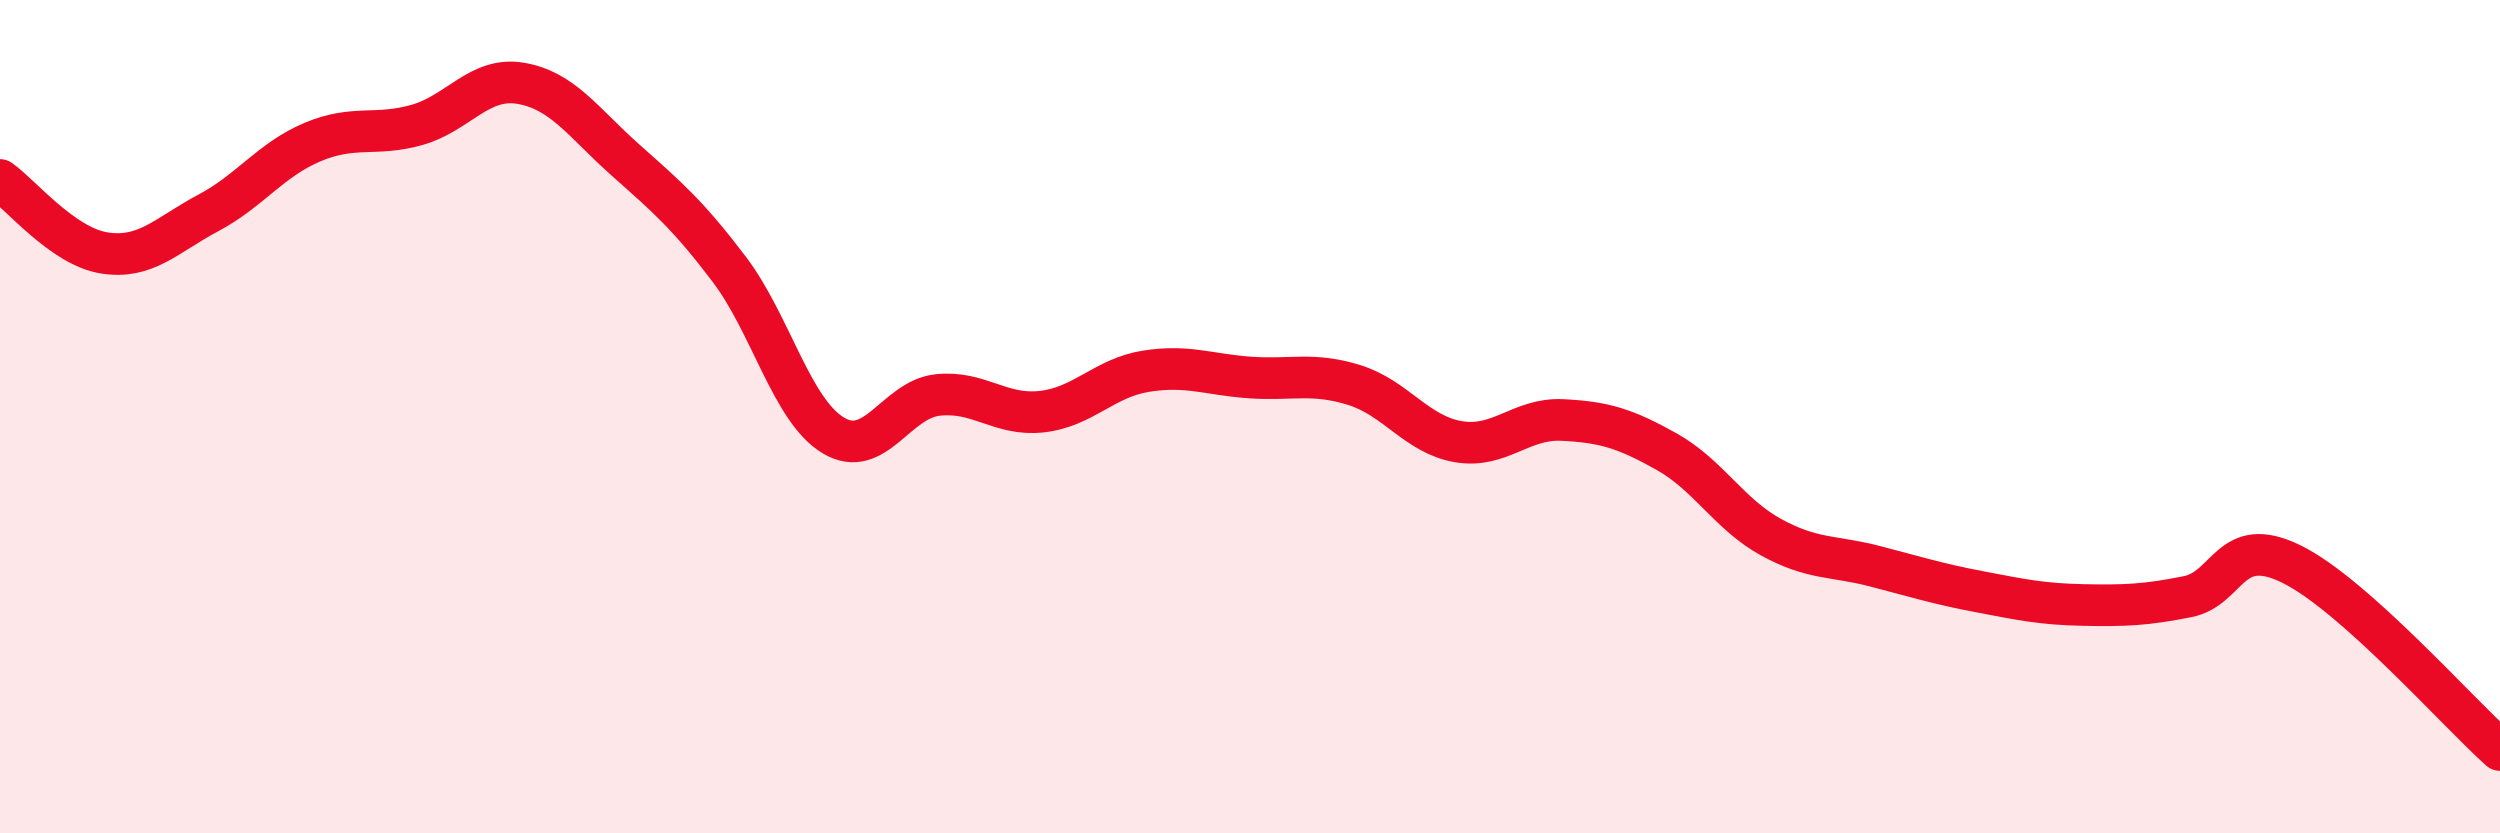 
    <svg width="60" height="20" viewBox="0 0 60 20" xmlns="http://www.w3.org/2000/svg">
      <path
        d="M 0,4.32 C 0.5,4.67 1.5,5.91 2.5,6.07 C 3.5,6.23 4,5.64 5,5.11 C 6,4.58 6.5,3.83 7.5,3.41 C 8.5,2.99 9,3.28 10,3 C 11,2.72 11.5,1.83 12.5,2 C 13.5,2.17 14,2.94 15,3.83 C 16,4.72 16.5,5.14 17.5,6.46 C 18.5,7.78 19,9.85 20,10.45 C 21,11.05 21.5,9.59 22.5,9.48 C 23.5,9.37 24,9.99 25,9.88 C 26,9.77 26.5,9.07 27.5,8.91 C 28.5,8.75 29,8.99 30,9.06 C 31,9.13 31.5,8.93 32.5,9.24 C 33.5,9.55 34,10.43 35,10.6 C 36,10.77 36.5,10.03 37.5,10.08 C 38.5,10.13 39,10.28 40,10.84 C 41,11.4 41.5,12.34 42.5,12.89 C 43.5,13.44 44,13.33 45,13.59 C 46,13.85 46.5,14.01 47.5,14.2 C 48.5,14.39 49,14.5 50,14.52 C 51,14.54 51.5,14.52 52.5,14.32 C 53.5,14.12 53.5,12.8 55,13.54 C 56.5,14.28 59,17.11 60,18L60 20L0 20Z"
        fill="#EB0A25"
        opacity="0.1"
        stroke-linecap="round"
        stroke-linejoin="round"
      />
      <path
        d="M 0,4.32 C 0.5,4.67 1.5,5.91 2.5,6.07 C 3.5,6.23 4,5.64 5,5.11 C 6,4.58 6.5,3.83 7.5,3.41 C 8.5,2.99 9,3.28 10,3 C 11,2.72 11.5,1.83 12.5,2 C 13.5,2.17 14,2.94 15,3.83 C 16,4.72 16.5,5.14 17.5,6.46 C 18.5,7.78 19,9.85 20,10.45 C 21,11.05 21.5,9.59 22.5,9.48 C 23.5,9.37 24,9.99 25,9.88 C 26,9.77 26.5,9.07 27.5,8.91 C 28.5,8.75 29,8.99 30,9.06 C 31,9.13 31.5,8.93 32.5,9.24 C 33.5,9.55 34,10.43 35,10.6 C 36,10.77 36.5,10.03 37.5,10.08 C 38.5,10.13 39,10.28 40,10.84 C 41,11.4 41.5,12.34 42.5,12.89 C 43.5,13.44 44,13.33 45,13.59 C 46,13.85 46.5,14.01 47.5,14.2 C 48.5,14.39 49,14.5 50,14.52 C 51,14.54 51.5,14.52 52.5,14.32 C 53.5,14.12 53.5,12.8 55,13.54 C 56.5,14.28 59,17.11 60,18"
        stroke="#EB0A25"
        stroke-width="1"
        fill="none"
        stroke-linecap="round"
        stroke-linejoin="round"
      />
    </svg>
  